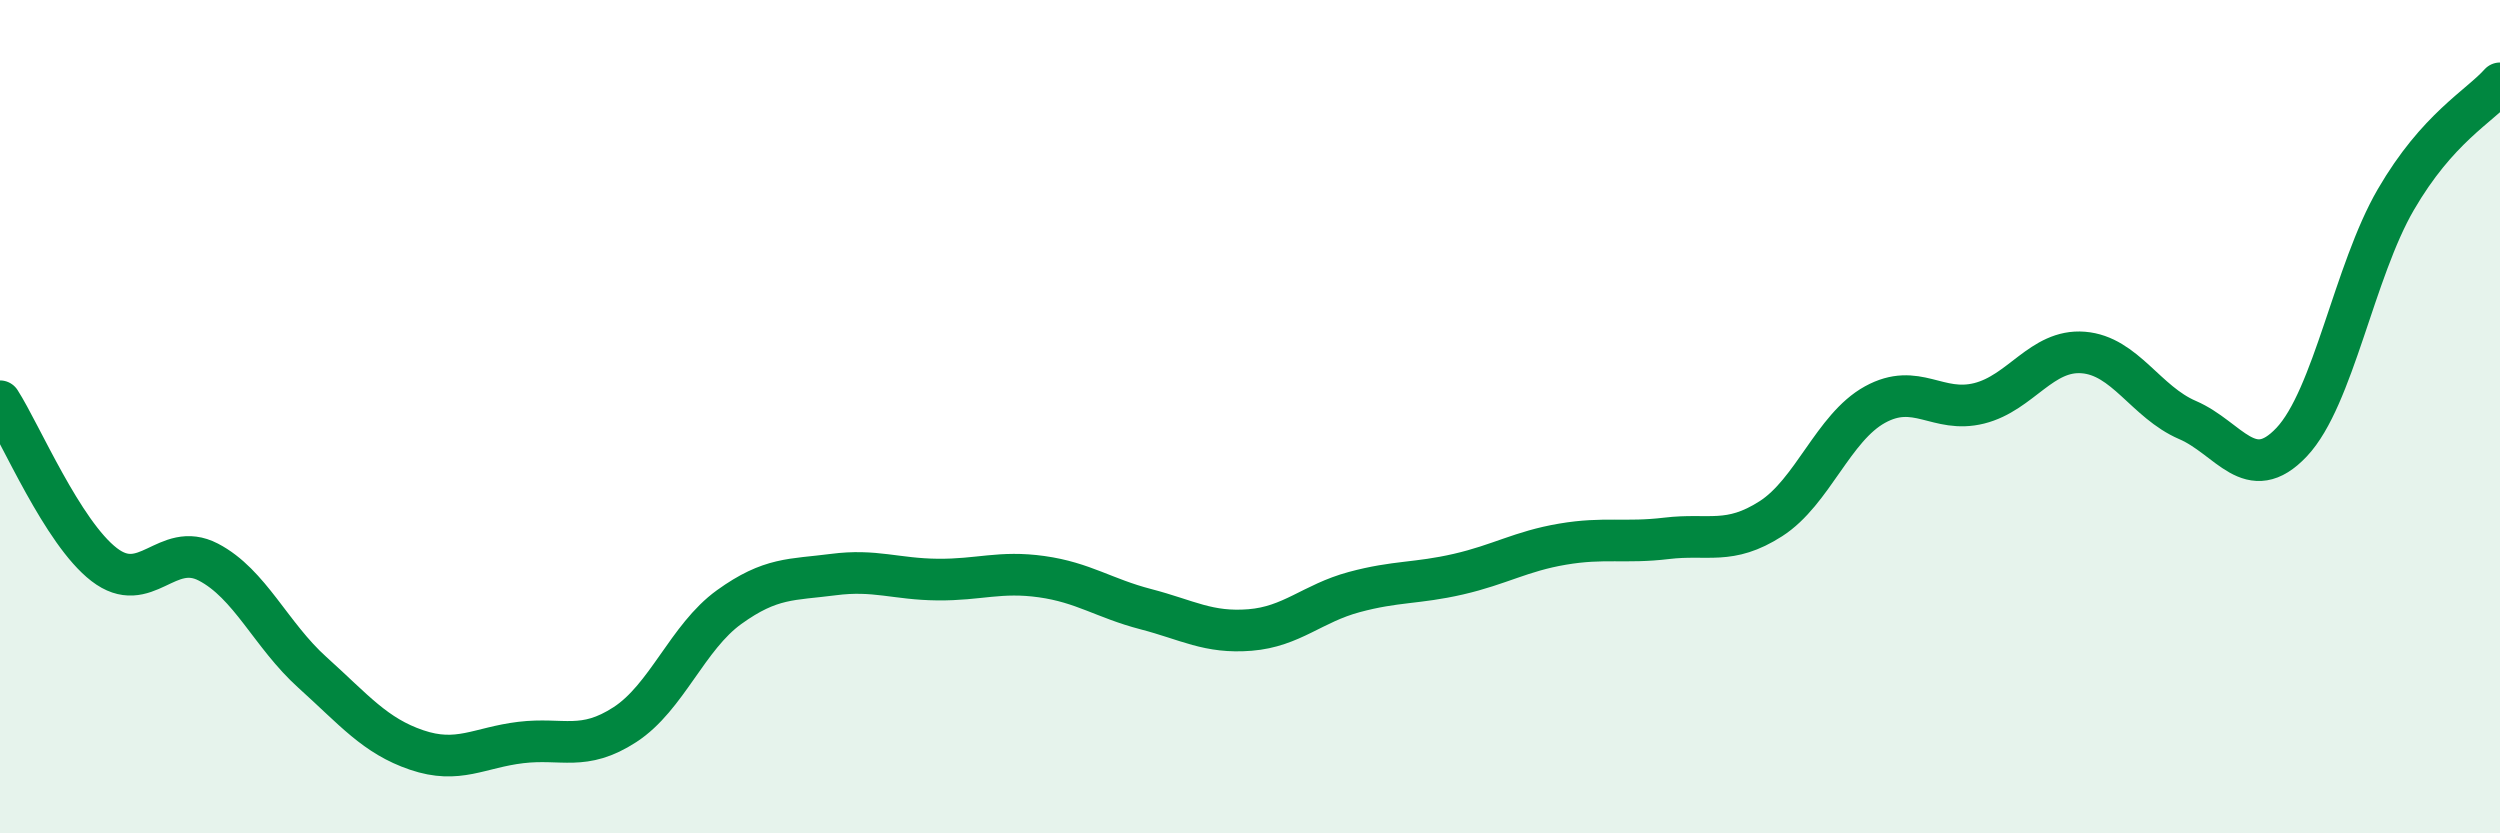 
    <svg width="60" height="20" viewBox="0 0 60 20" xmlns="http://www.w3.org/2000/svg">
      <path
        d="M 0,9.63 C 0.5,10.41 1.5,12.78 2.5,13.55 C 3.5,14.32 4,12.97 5,13.49 C 6,14.01 6.5,15.24 7.5,16.14 C 8.5,17.04 9,17.66 10,18 C 11,18.34 11.5,17.94 12.5,17.82 C 13.5,17.7 14,18.04 15,17.39 C 16,16.74 16.5,15.29 17.5,14.57 C 18.5,13.85 19,13.92 20,13.79 C 21,13.66 21.5,13.9 22.5,13.91 C 23.5,13.92 24,13.7 25,13.84 C 26,13.98 26.5,14.36 27.5,14.62 C 28.5,14.88 29,15.2 30,15.12 C 31,15.04 31.5,14.48 32.5,14.21 C 33.5,13.94 34,14.01 35,13.78 C 36,13.55 36.5,13.23 37.5,13.06 C 38.5,12.89 39,13.04 40,12.92 C 41,12.8 41.5,13.09 42.5,12.45 C 43.5,11.81 44,10.26 45,9.71 C 46,9.16 46.5,9.93 47.5,9.68 C 48.5,9.43 49,8.38 50,8.46 C 51,8.54 51.5,9.65 52.5,10.08 C 53.5,10.51 54,11.67 55,10.61 C 56,9.55 56.5,6.51 57.5,4.79 C 58.5,3.07 59.5,2.56 60,2L60 20L0 20Z"
        fill="#008740"
        opacity="0.1"
        stroke-linecap="round"
        stroke-linejoin="round"
      />
      <path
        d="M 0,9.63 C 0.5,10.41 1.5,12.78 2.5,13.55 C 3.5,14.32 4,12.97 5,13.49 C 6,14.01 6.5,15.24 7.5,16.14 C 8.5,17.04 9,17.66 10,18 C 11,18.34 11.5,17.94 12.5,17.82 C 13.5,17.7 14,18.04 15,17.39 C 16,16.74 16.5,15.29 17.5,14.57 C 18.5,13.85 19,13.92 20,13.79 C 21,13.66 21.5,13.9 22.5,13.91 C 23.5,13.92 24,13.7 25,13.84 C 26,13.98 26.5,14.36 27.5,14.62 C 28.5,14.88 29,15.2 30,15.12 C 31,15.04 31.5,14.48 32.5,14.21 C 33.5,13.94 34,14.01 35,13.78 C 36,13.55 36.5,13.23 37.5,13.06 C 38.5,12.89 39,13.04 40,12.92 C 41,12.8 41.5,13.09 42.5,12.45 C 43.5,11.81 44,10.26 45,9.71 C 46,9.16 46.5,9.93 47.5,9.68 C 48.5,9.43 49,8.38 50,8.46 C 51,8.54 51.5,9.65 52.5,10.08 C 53.5,10.51 54,11.67 55,10.61 C 56,9.55 56.5,6.51 57.5,4.79 C 58.5,3.07 59.5,2.56 60,2"
        stroke="#008740"
        stroke-width="1"
        fill="none"
        stroke-linecap="round"
        stroke-linejoin="round"
      />
    </svg>
  